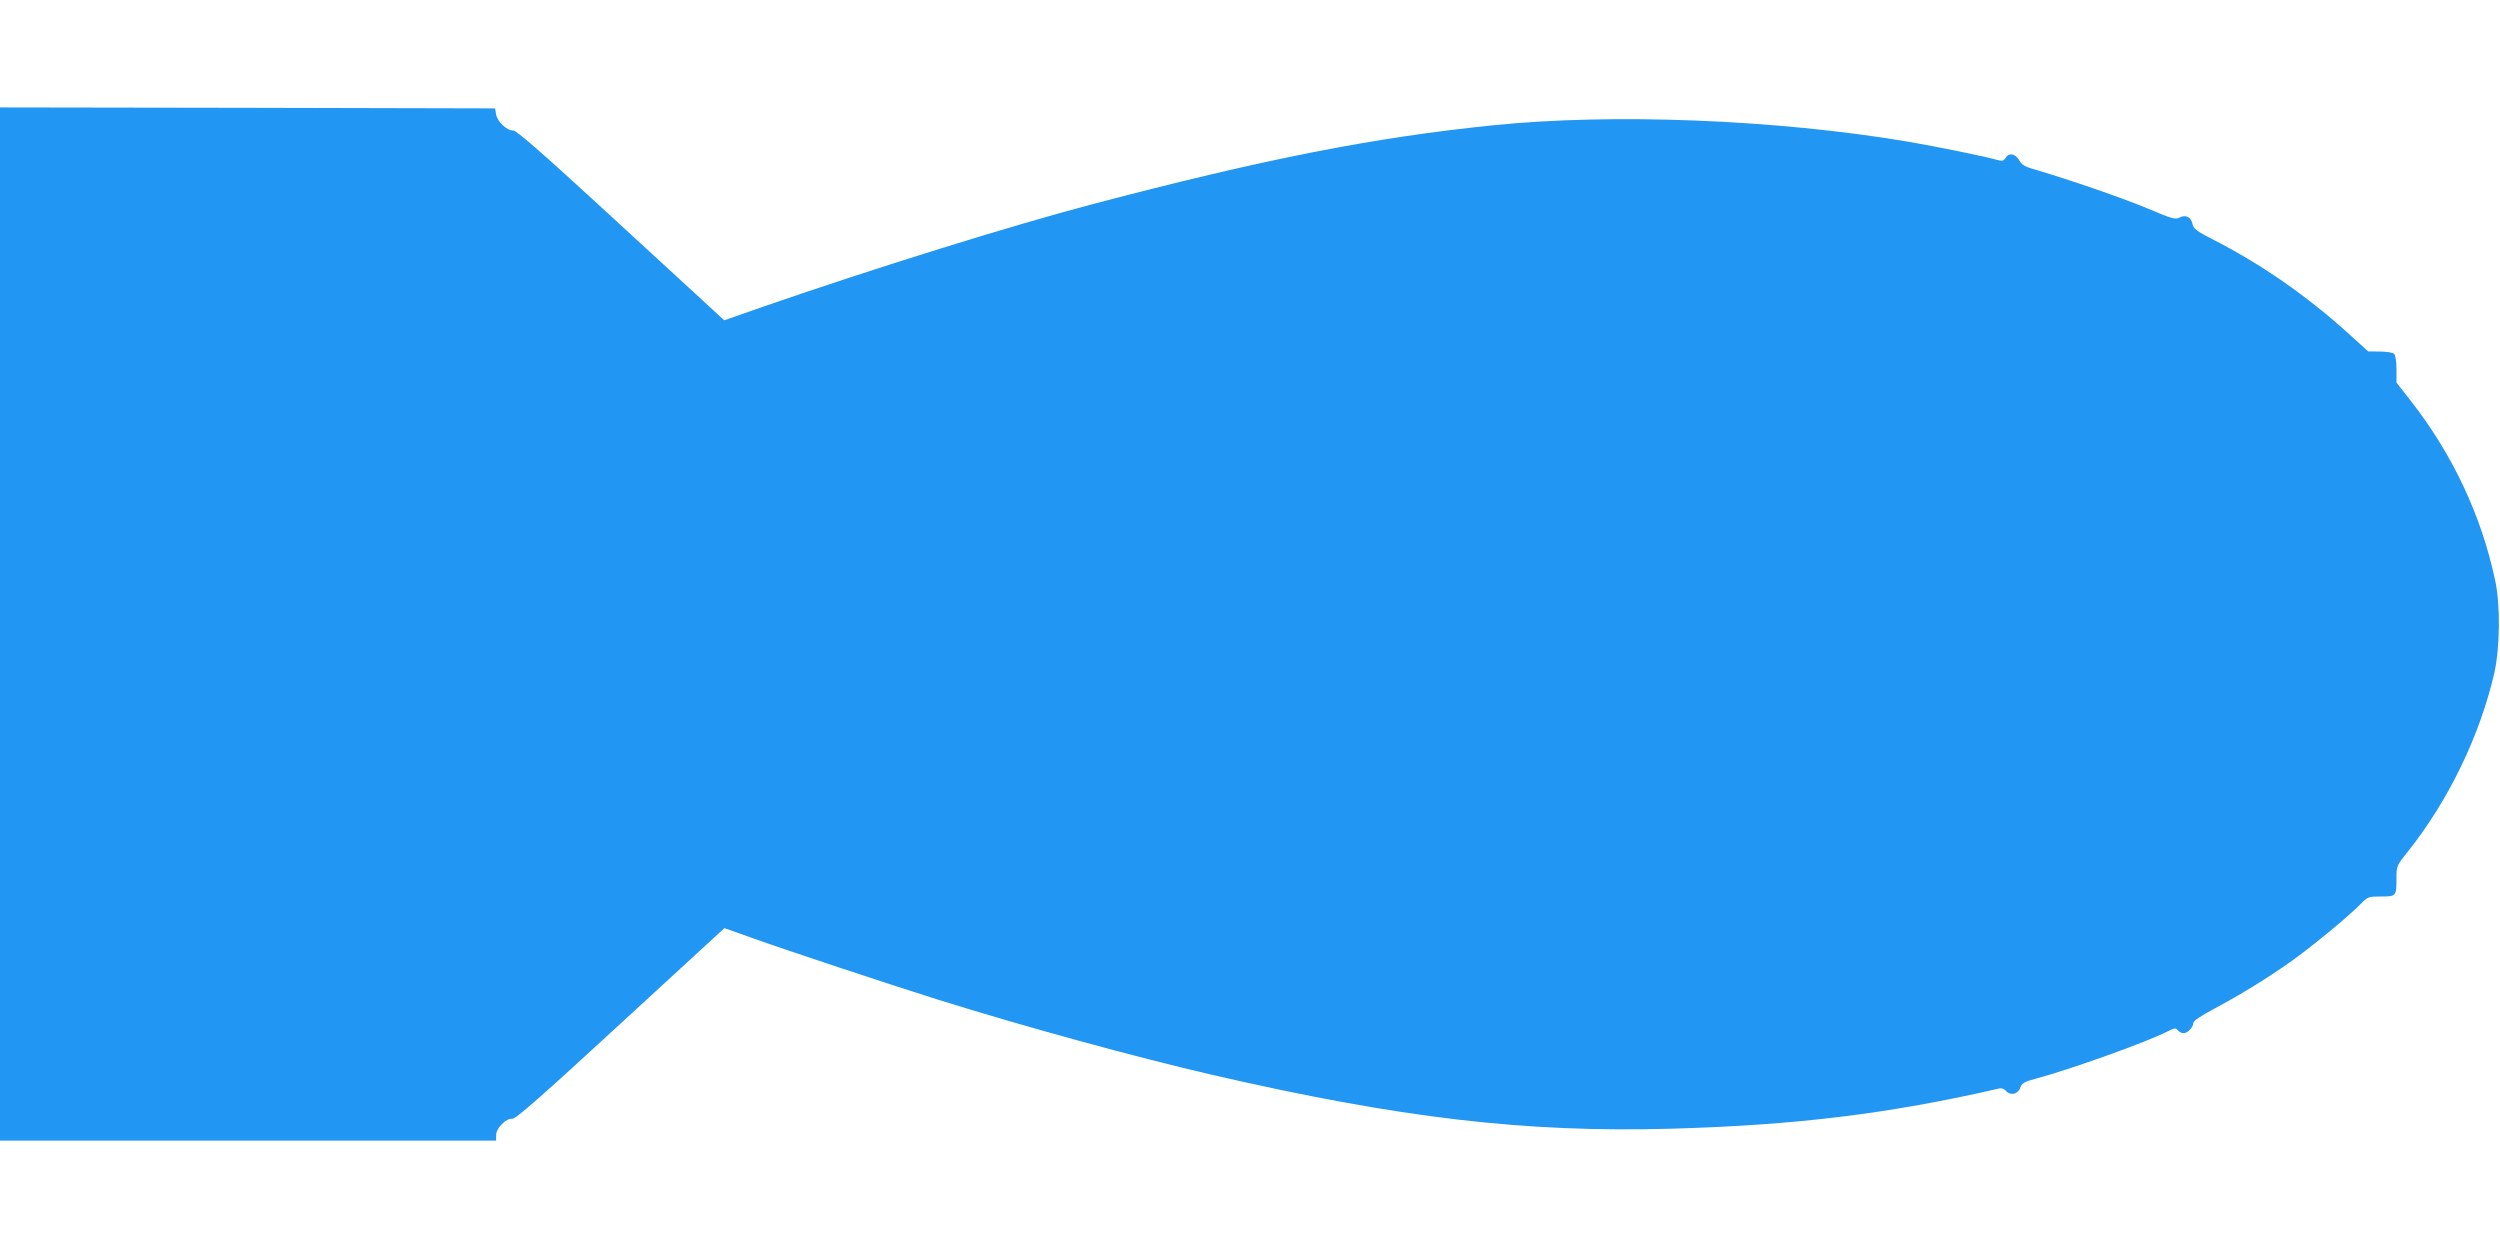 <?xml version="1.0" standalone="no"?>
<!DOCTYPE svg PUBLIC "-//W3C//DTD SVG 20010904//EN"
 "http://www.w3.org/TR/2001/REC-SVG-20010904/DTD/svg10.dtd">
<svg version="1.0" xmlns="http://www.w3.org/2000/svg"
 width="1280pt" height="640pt" viewBox="0 0 1280 640"
 preserveAspectRatio="xMidYMid meet">
<g transform="translate(0,640) scale(0.1,-0.1)"
fill="#2196f3" stroke="none">
<path d="M0 3205 l0 -2645 1270 0 1270 0 0 28 c0 36 52 88 83 84 17 -2 147
112 554 487 l532 489 138 -49 c163 -59 731 -247 958 -318 448 -140 1008 -293
1405 -385 955 -220 1599 -296 2345 -275 640 18 1116 76 1681 206 11 3 26 -2
33 -11 23 -27 61 -20 74 13 9 25 20 32 76 47 180 48 571 188 681 244 33 17 40
18 50 5 7 -8 20 -15 30 -15 21 0 50 31 50 53 0 10 40 37 108 73 140 75 263
151 387 238 107 75 308 241 364 300 33 34 38 36 102 36 78 0 79 1 79 95 0 61
1 64 59 136 208 261 369 595 442 914 29 129 31 348 5 470 -71 335 -217 646
-433 923 l-73 93 0 67 c0 40 -5 73 -12 80 -7 7 -39 12 -72 12 l-61 1 -95 86
c-219 199 -456 363 -706 490 -76 39 -93 52 -98 75 -7 36 -35 51 -67 34 -22
-11 -39 -6 -162 46 -128 54 -411 151 -572 198 -57 16 -73 25 -87 50 -20 34
-52 40 -70 11 -9 -15 -17 -17 -42 -10 -61 18 -313 69 -459 94 -671 113 -1510
146 -2117 84 -614 -62 -1177 -173 -2055 -404 -414 -109 -1109 -325 -1684 -524
l-203 -71 -117 108 c-64 59 -303 278 -530 487 -289 266 -420 379 -433 377 -30
-3 -82 45 -88 82 l-5 31 -1267 3 -1268 2 0 -2645z"/>
</g>
</svg>
